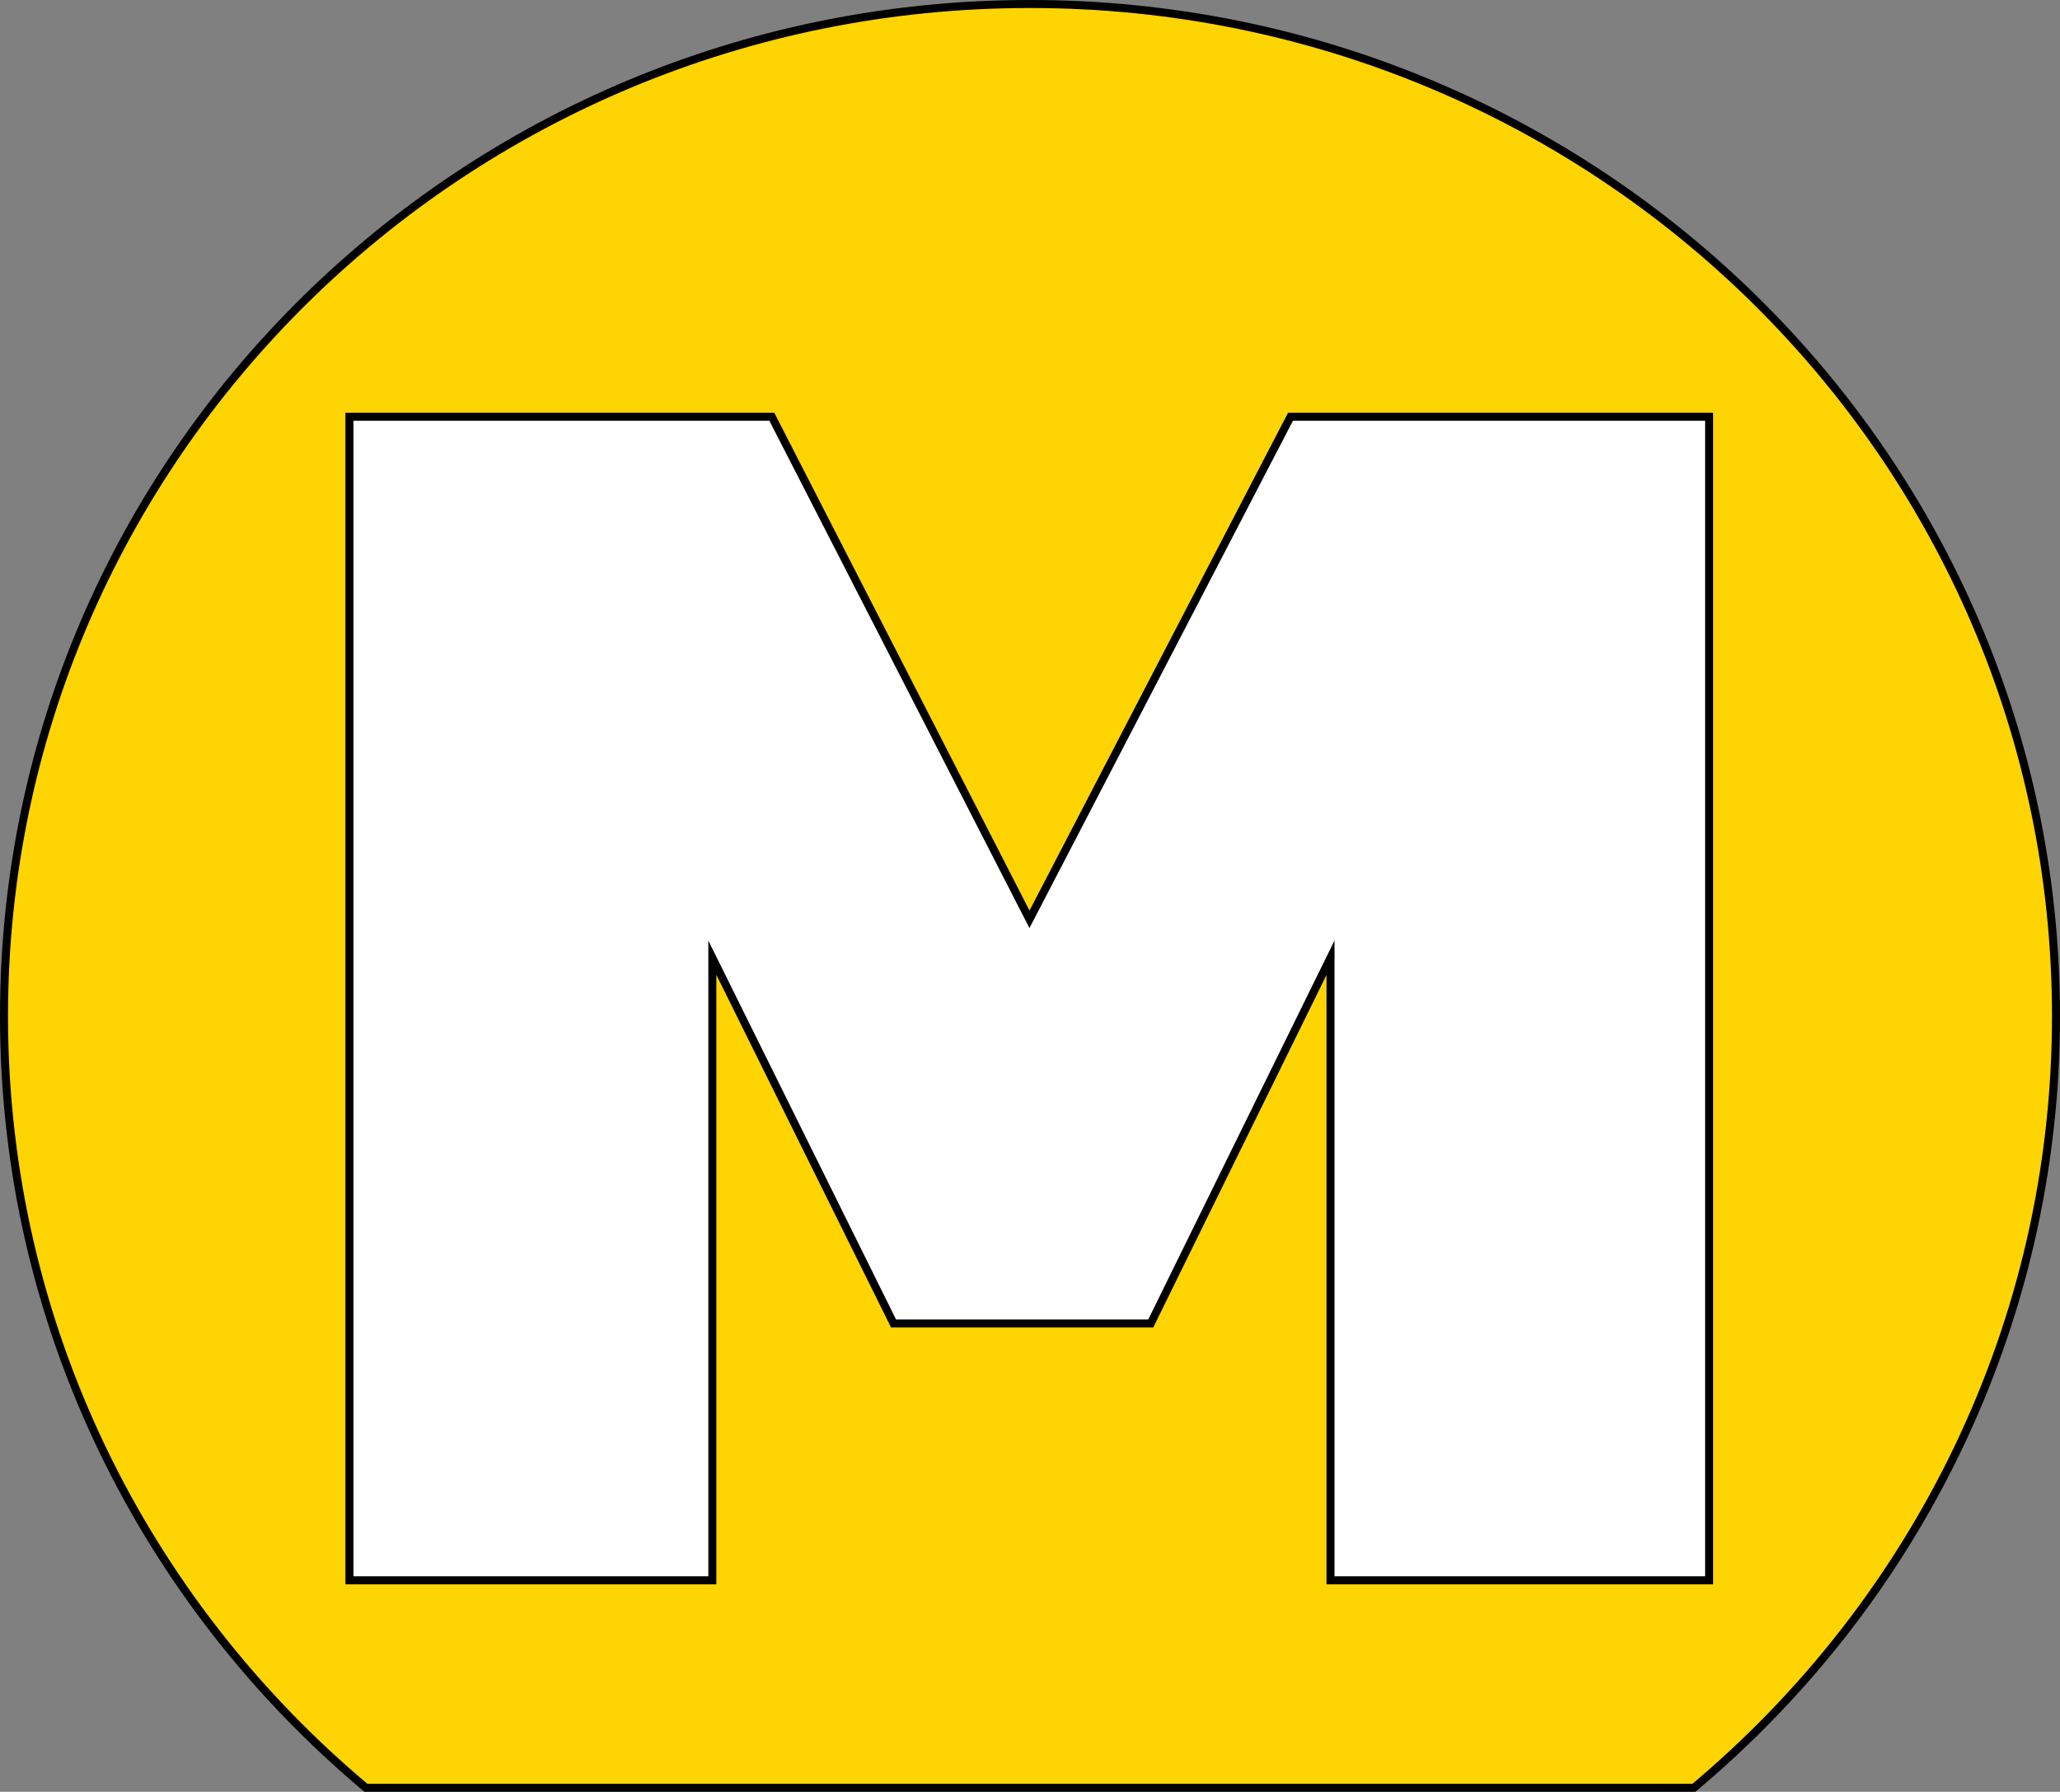 <?xml version="1.0" encoding="UTF-8"?>
<svg id="Layer_1" data-name="Layer 1" xmlns="http://www.w3.org/2000/svg" viewBox="0 0 257.03 223.59">
  <rect x="0" y="0" width="257.03" height="223.59" fill="#808080" stroke="none"/>
  <defs>
    <style>
      .cls-1 {
        fill: #fff;
      }

      .cls-1, .cls-2 {
        stroke: #000;
        stroke-miterlimit: 10;
      }

      .cls-2 {
        fill: #ffd403;
      }
    </style>
  </defs>
  <path class="cls-2" d="m128.5.5C57.81.5.5,57.03.5,126.8c0,38.58,17.53,73.12,45.15,96.29h165.7c27.63-23.17,45.18-57.7,45.18-96.29C256.53,57.04,199.22.5,128.53.5h-.03Z"/>
  <path class="cls-1" d="m43.6,197.2V52h52.7l32.15,62.72,32.57-62.72h52.23v145.2h-47.24v-77.69l-22.43,45.64h-32.09l-22.61-45.64v77.69h-45.28Z"/>
</svg>